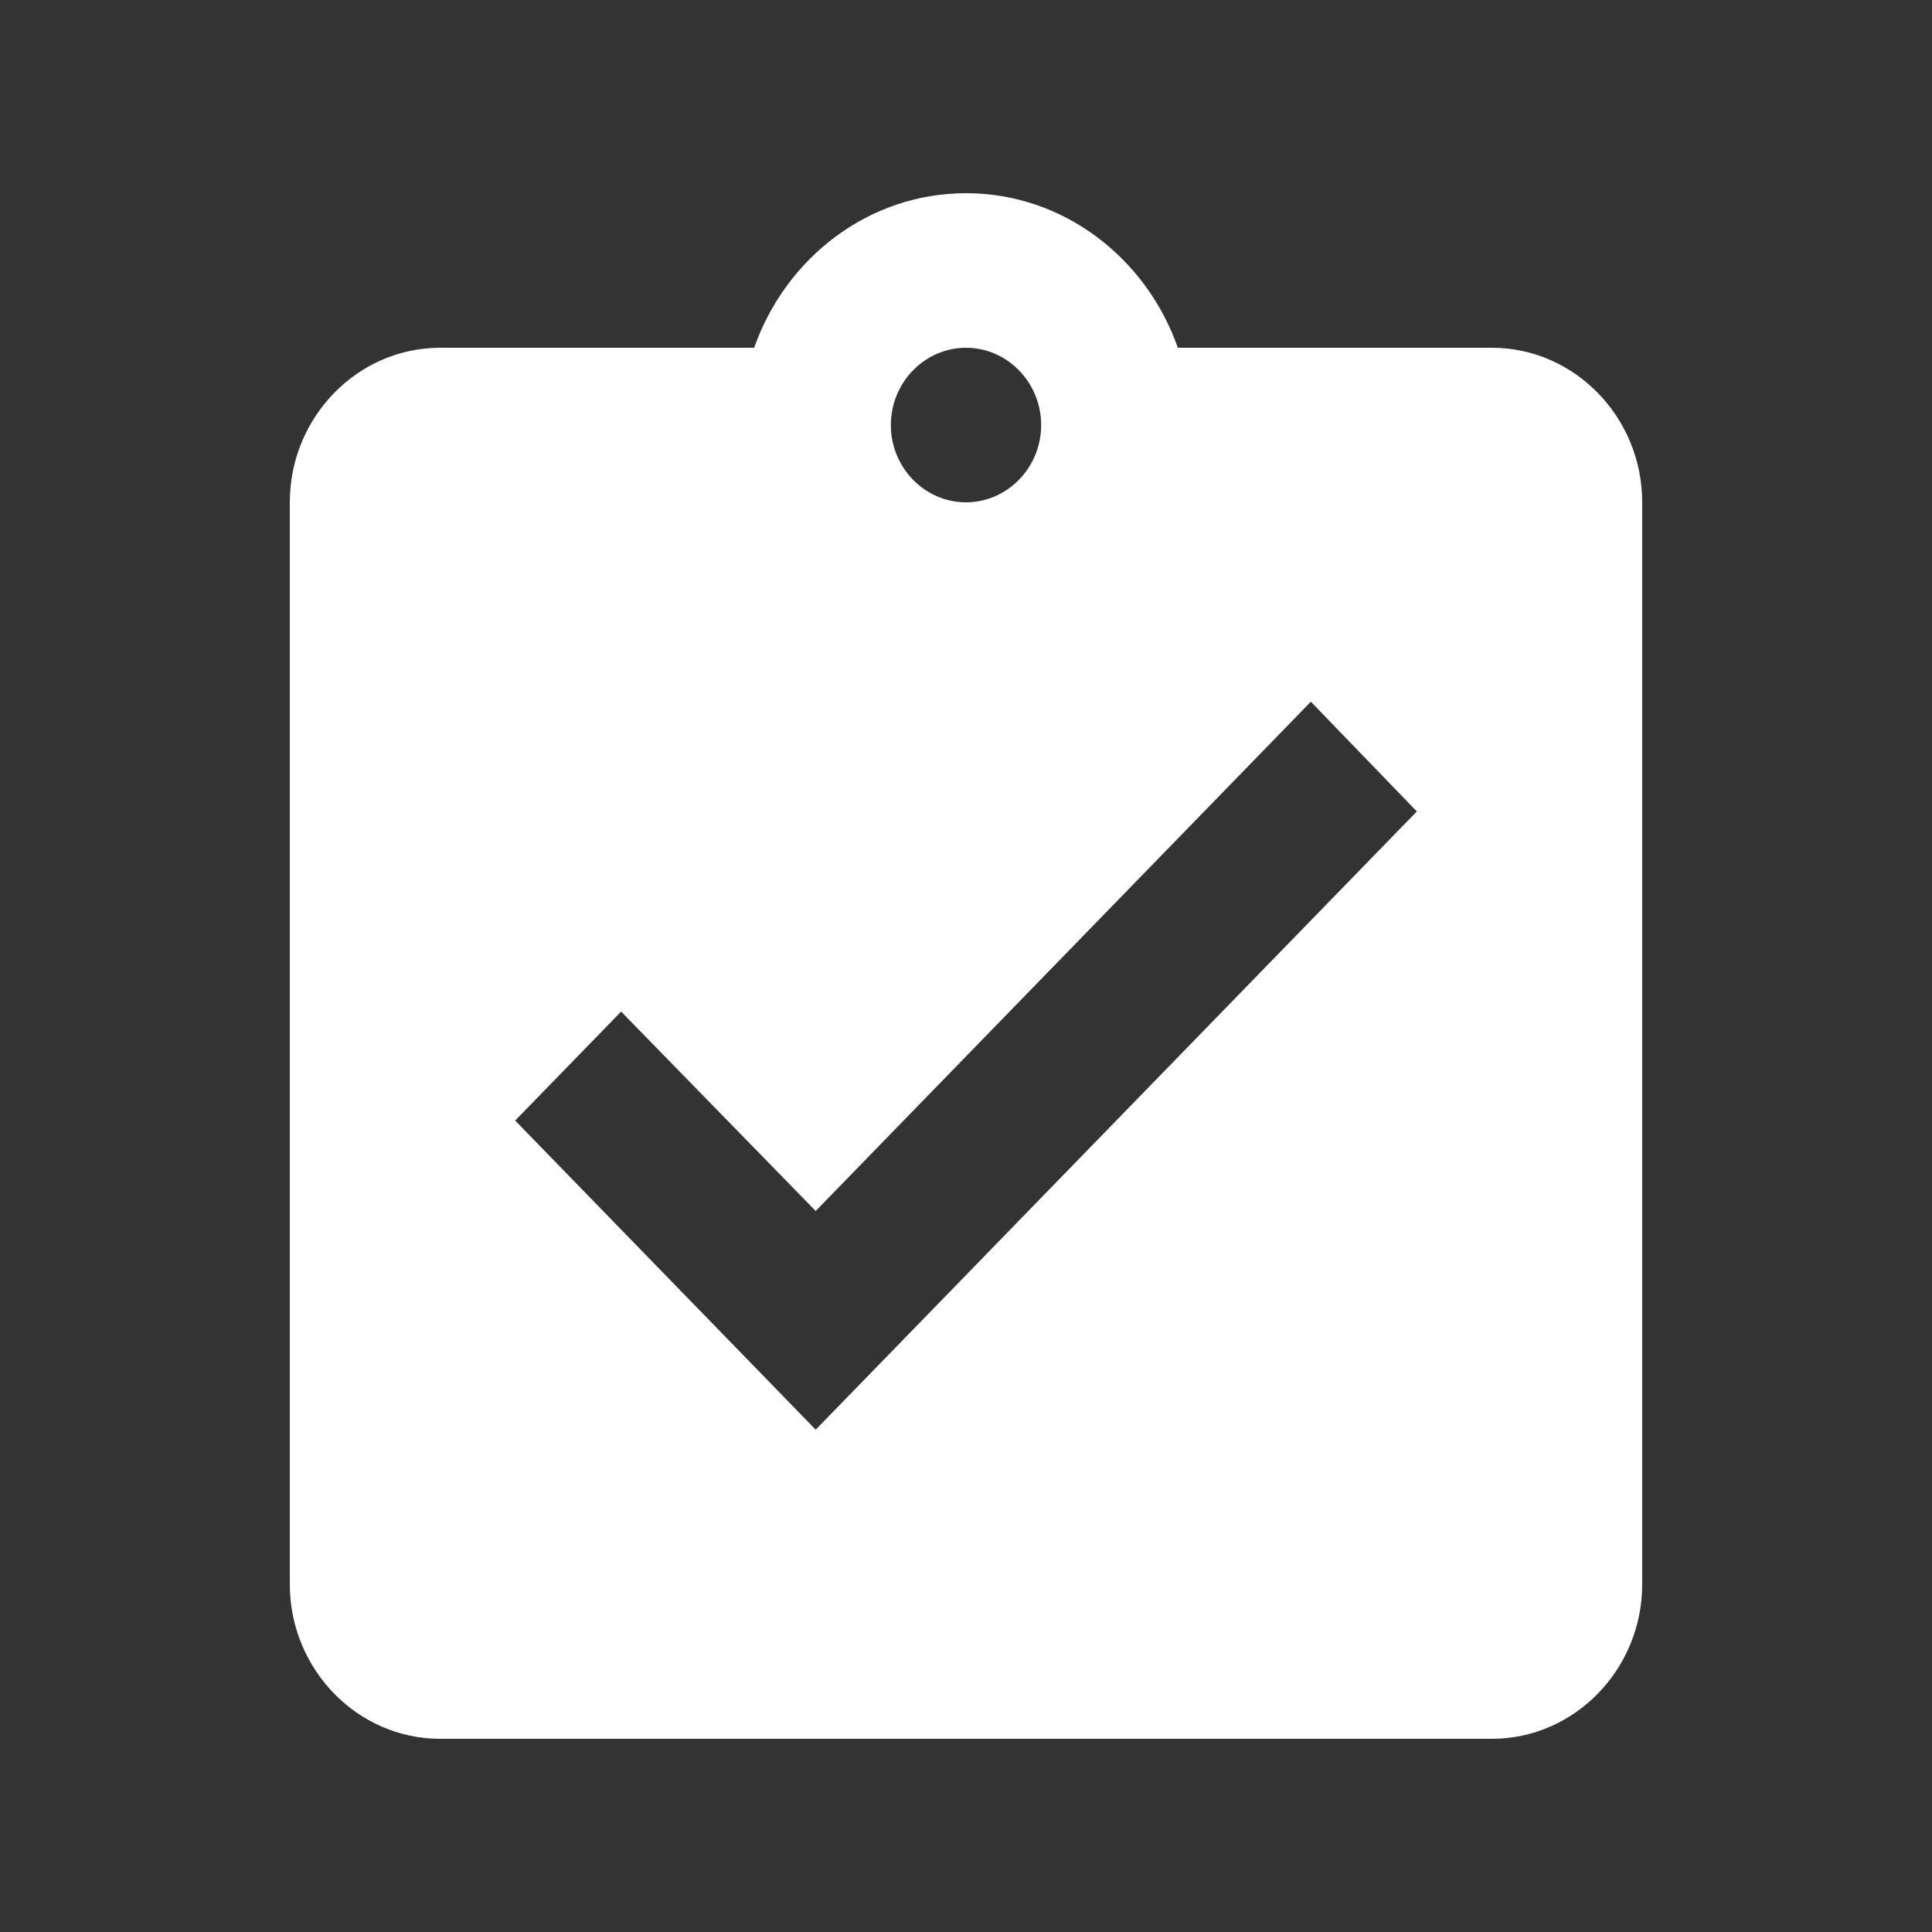 <svg width="20" height="20" viewBox="0 0 20 20" fill="none" xmlns="http://www.w3.org/2000/svg">
<rect x="0" y="0" width="20" height="20" fill="#333333" stroke="none"/>
<path d="M15.444 3.6H12.193C11.867 2.672 11.011 2 10 2C8.989 2 8.133 2.672 7.807 3.6H4.556C3.7 3.6 3 4.32 3 5.2V16.4C3 17.28 3.7 18 4.556 18H15.444C16.3 18 17 17.28 17 16.4V5.2C17 4.32 16.3 3.6 15.444 3.6ZM10 3.6C10.428 3.6 10.778 3.96 10.778 4.4C10.778 4.84 10.428 5.2 10 5.2C9.572 5.2 9.222 4.84 9.222 4.4C9.222 3.96 9.572 3.6 10 3.6ZM8.444 14.8L5.333 11.6L6.43 10.472L8.444 12.536L13.57 7.264L14.667 8.4L8.444 14.8Z" fill="white"/>
</svg>
